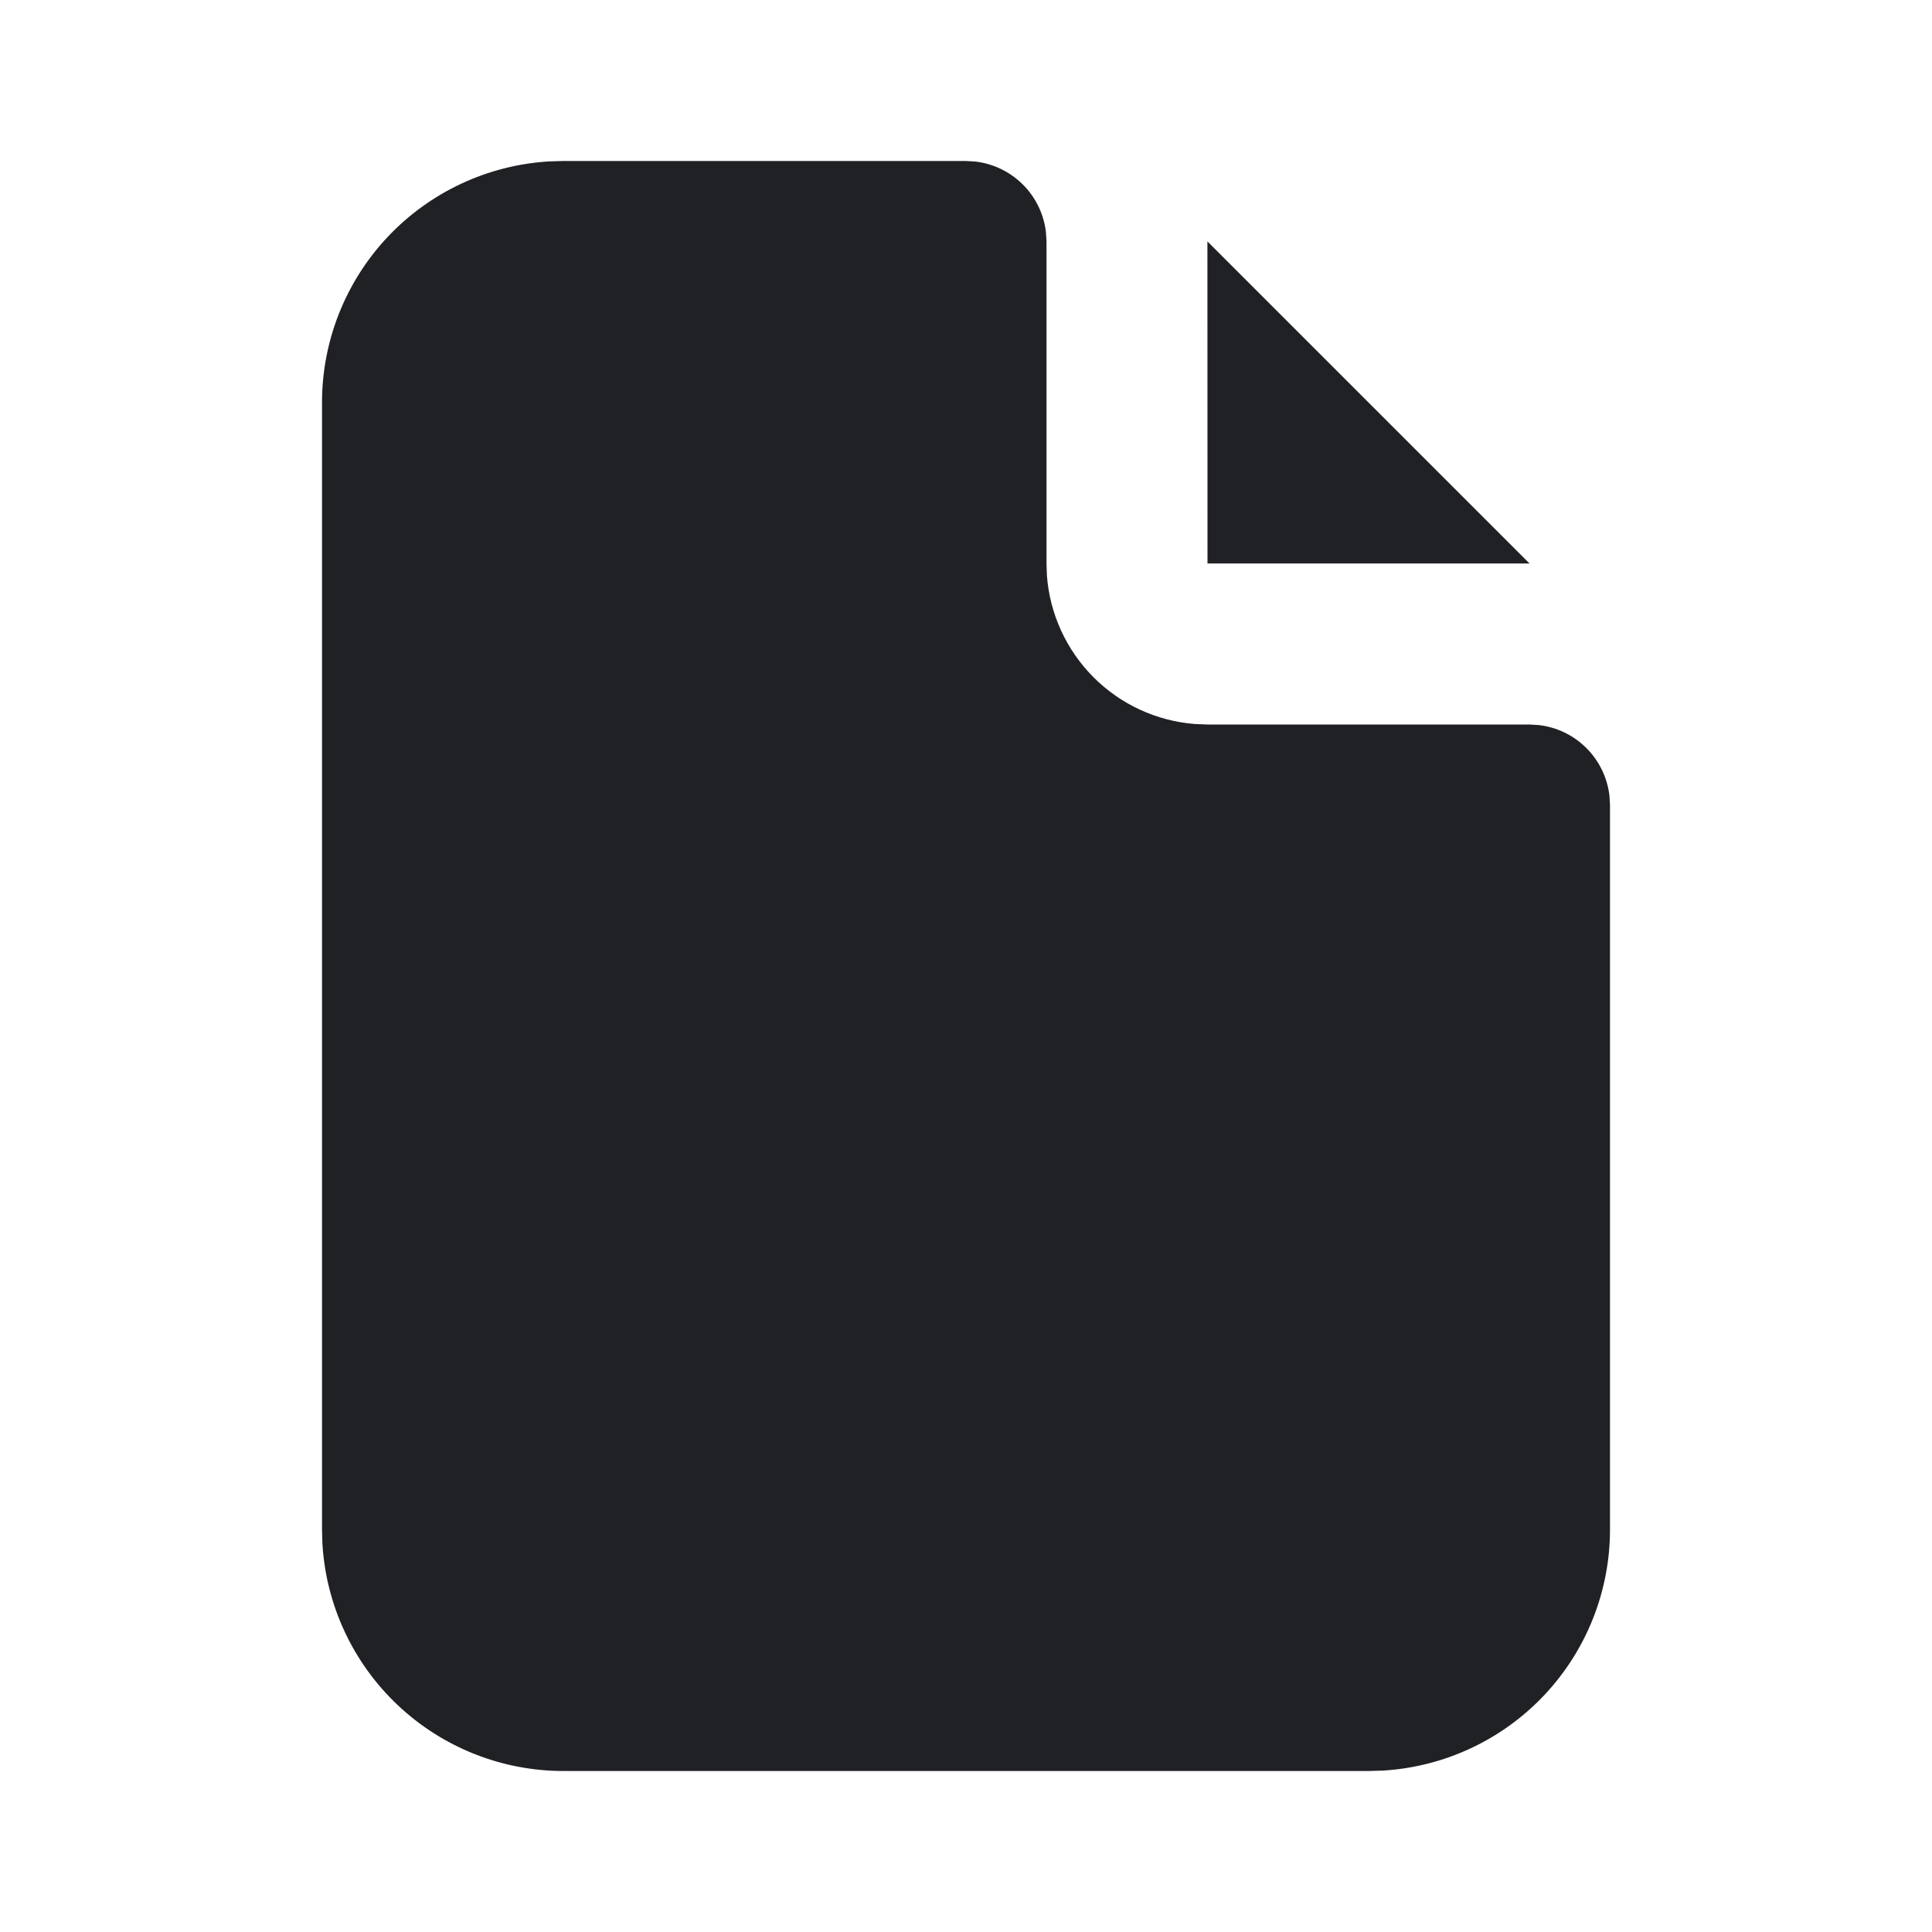 <svg width="67" height="67" viewBox="0 0 67 67" fill="none" xmlns="http://www.w3.org/2000/svg">
<path d="M33.5 5.583L33.827 5.603C34.45 5.676 35.03 5.958 35.474 6.401C35.917 6.845 36.199 7.425 36.272 8.048L36.292 8.375V19.542L36.306 19.96C36.406 21.29 36.978 22.539 37.919 23.483C38.86 24.428 40.108 25.004 41.437 25.108L41.875 25.125H53.042L53.368 25.145C53.992 25.218 54.572 25.499 55.015 25.943C55.459 26.387 55.74 26.967 55.814 27.59L55.833 27.917V53.042C55.834 55.178 55.017 57.233 53.552 58.788C52.086 60.342 50.082 61.277 47.95 61.403L47.458 61.417H19.542C17.405 61.417 15.35 60.6 13.796 59.135C12.242 57.669 11.306 55.666 11.181 53.533L11.167 53.042V13.958C11.167 11.822 11.983 9.767 13.448 8.212C14.914 6.658 16.918 5.723 19.05 5.597L19.542 5.583H33.5Z" fill="#202124"/>
<path d="M53.042 19.541H41.875L41.872 8.372L53.042 19.541Z" fill="#202124"/>
</svg>
